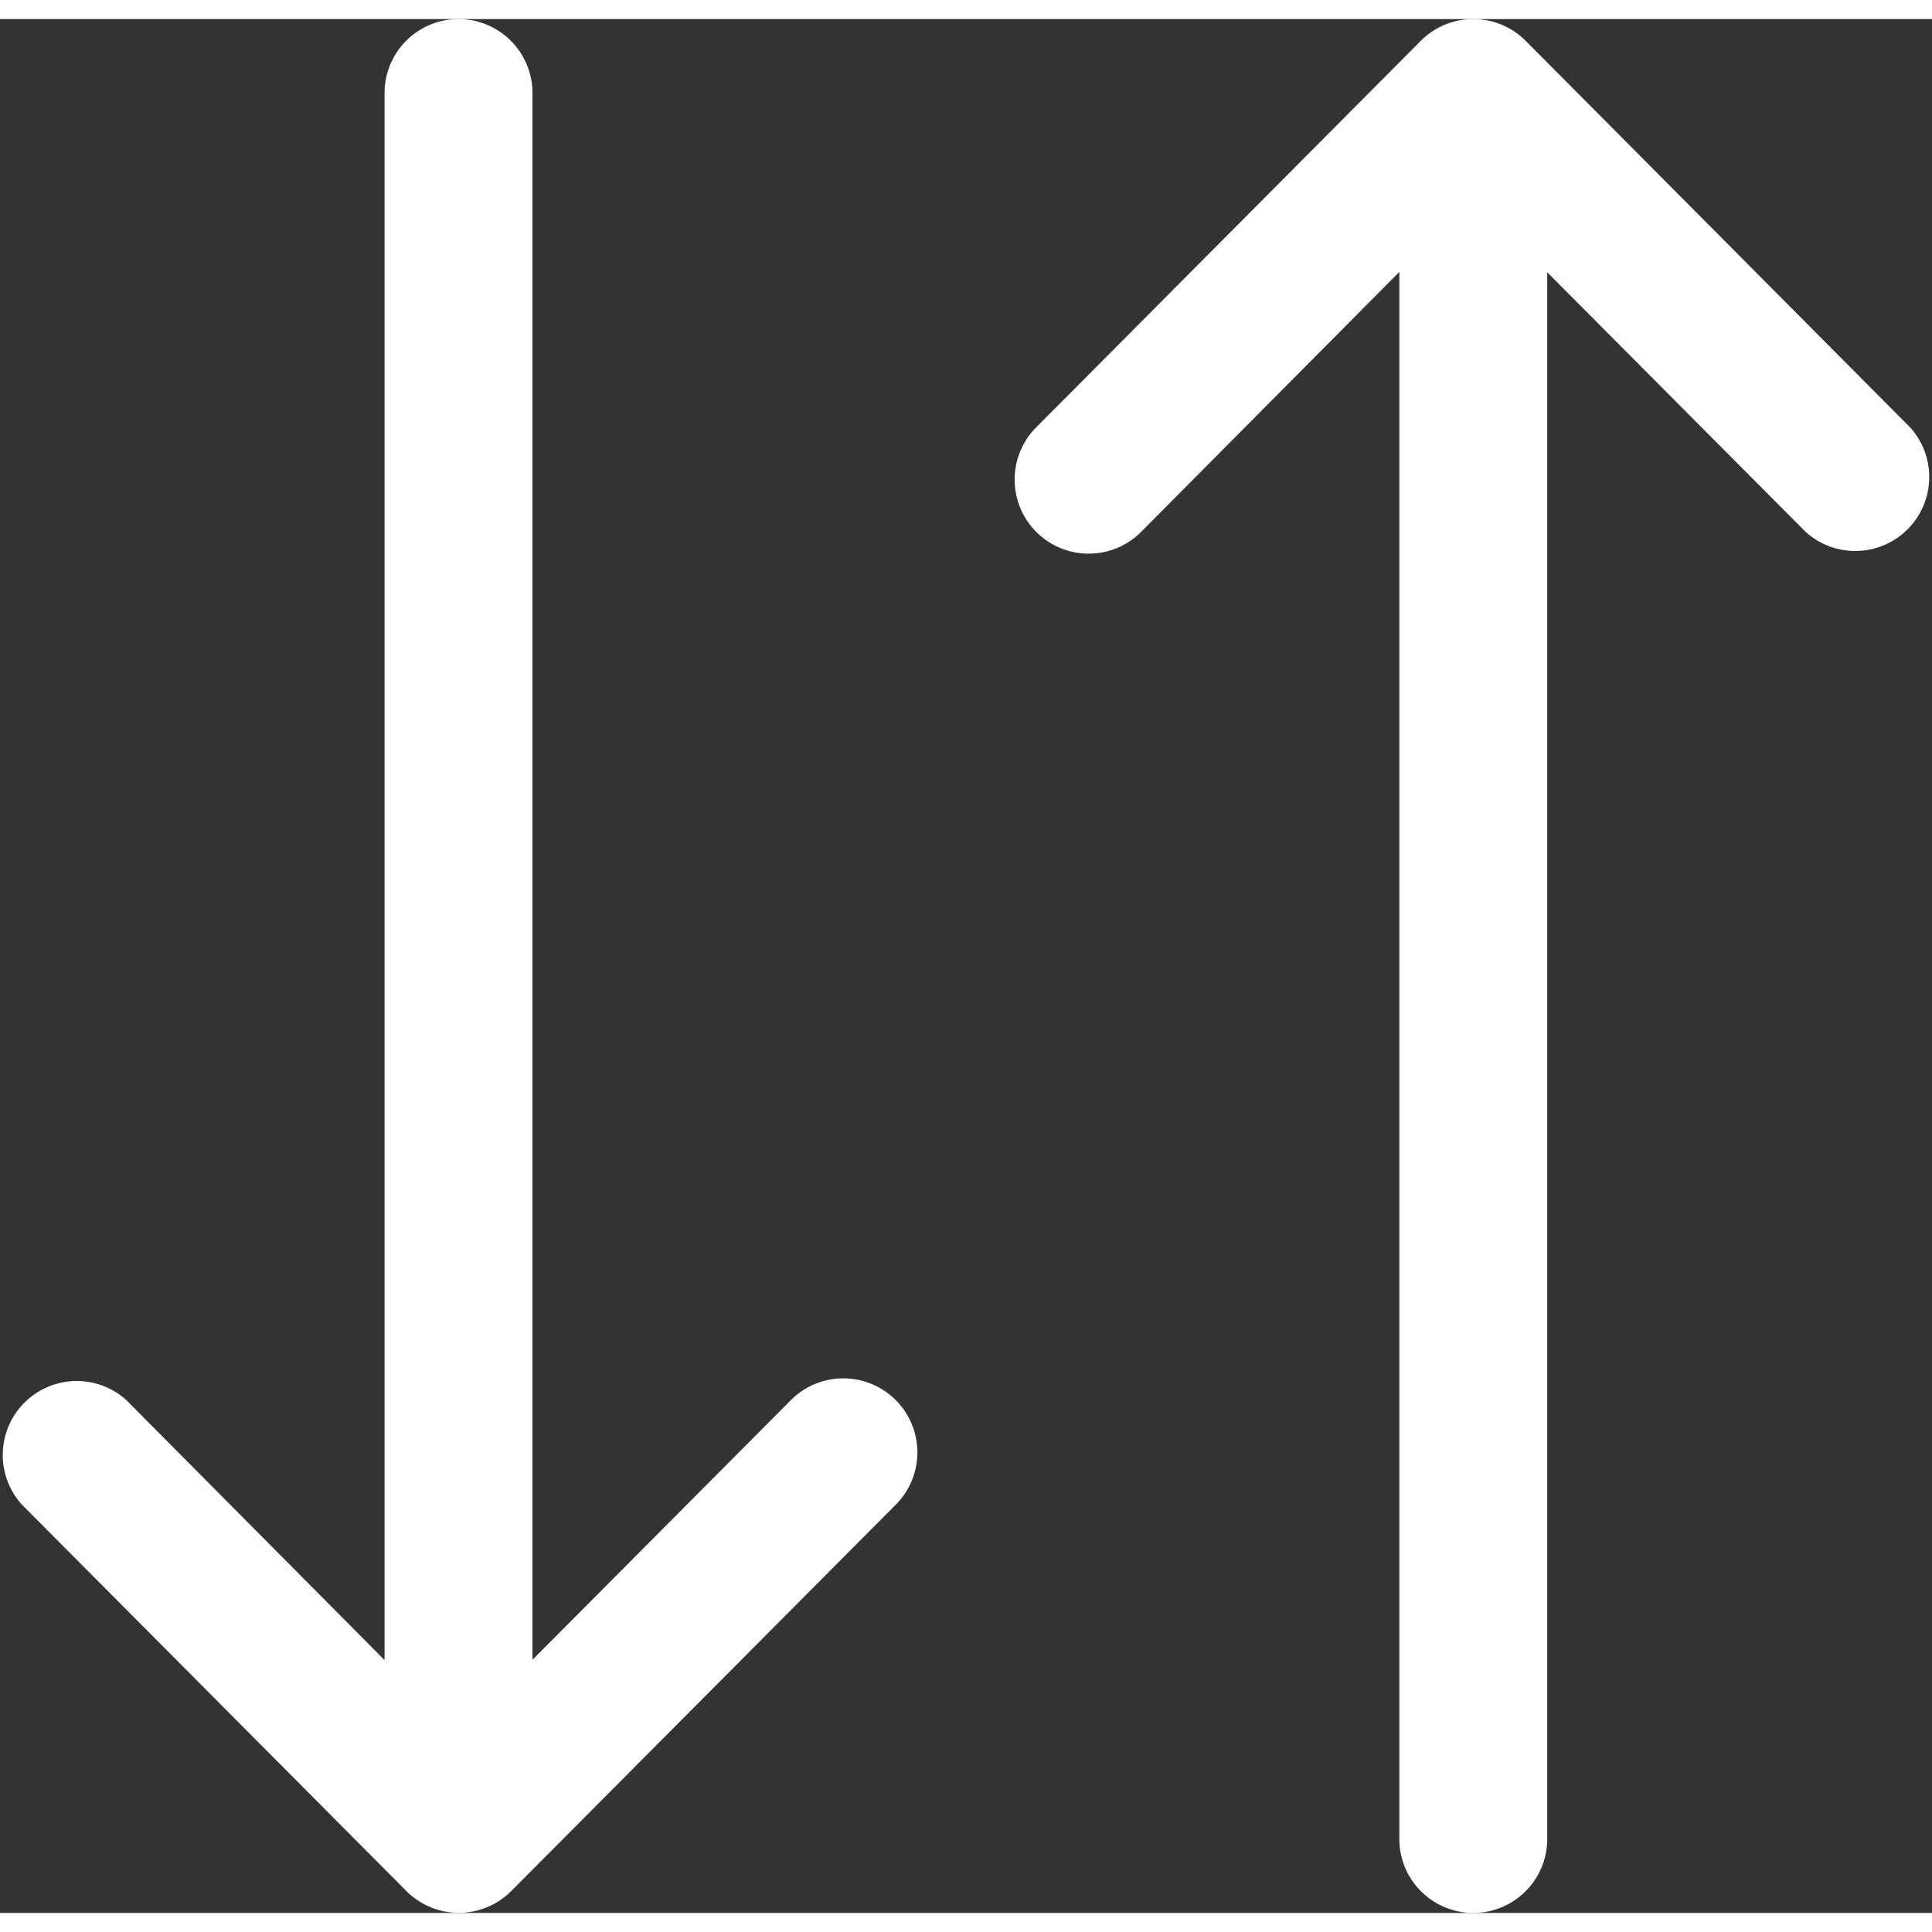 <svg xmlns="http://www.w3.org/2000/svg" width="16" height="16" viewBox="0 0 19.85 19.458">
  <rect x="0" y="0" width="19.85" height="19.458" fill="#333333" stroke="none"/>
  <g id="Group_6071" data-name="Group 6071" transform="translate(-301.217 -282)">
    <path id="Path_2691" data-name="Path 2691" d="M19.235,4.174h0L15.263.221A.76.76,0,0,0,14.19,1.3l2.667,2.654H.76a.76.76,0,1,0,0,1.52h16.1L14.19,8.126A.76.76,0,0,0,15.263,9.2l3.972-3.952h0A.761.761,0,0,0,19.235,4.174Z" transform="translate(310.642 282) rotate(90)" fill="#fff"/>
    <path id="Path_2692" data-name="Path 2692" d="M19.235,5.25h0L15.263,9.2A.76.76,0,0,1,14.19,8.126l2.666-2.654H.76a.76.76,0,1,1,0-1.52h16.1L14.19,1.3A.76.76,0,0,1,15.263.221l3.972,3.952h0A.761.761,0,0,1,19.235,5.25Z" transform="translate(311.642 301.458) rotate(-90)" fill="#fff"/>
  </g>
</svg>
